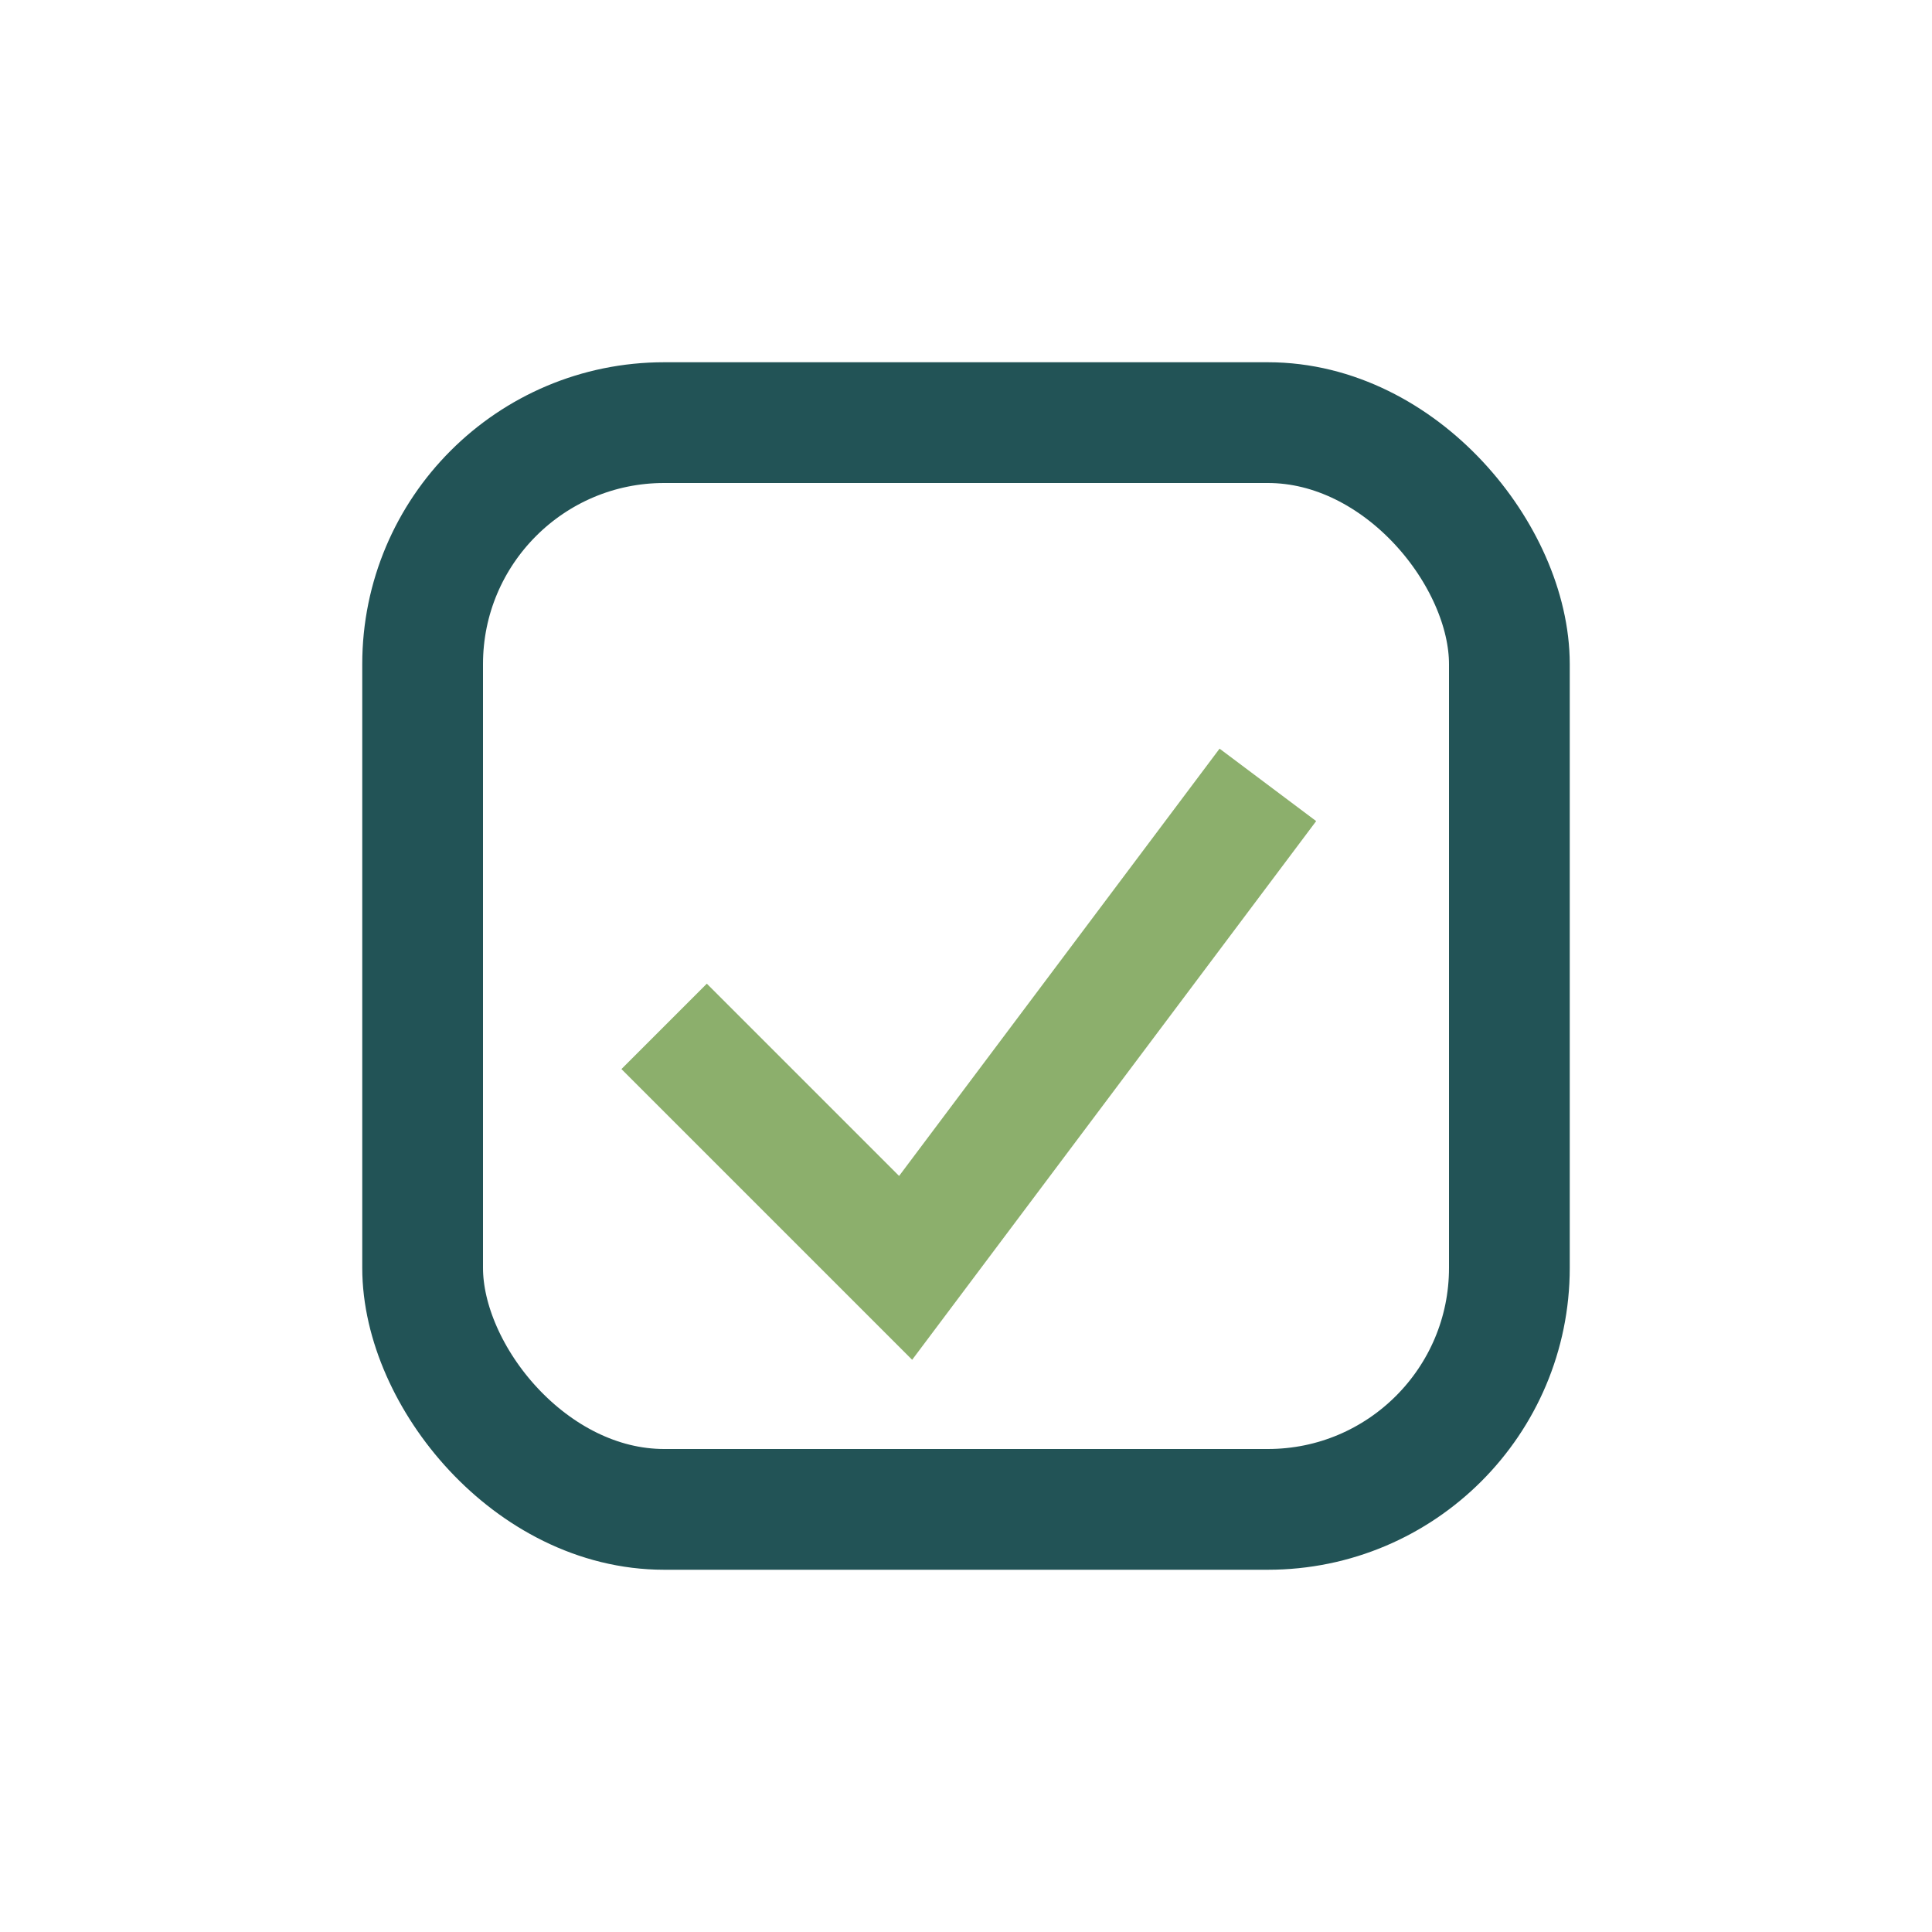 <?xml version="1.0" encoding="UTF-8"?>
<svg xmlns="http://www.w3.org/2000/svg" width="32" height="32" viewBox="0 0 32 32"><rect x="7" y="7" width="18" height="18" rx="4" fill="none" stroke="#225356" stroke-width="2"/><path d="M11 17l4 4 6-8" stroke="#8CAF6C" stroke-width="2" fill="none"/></svg>